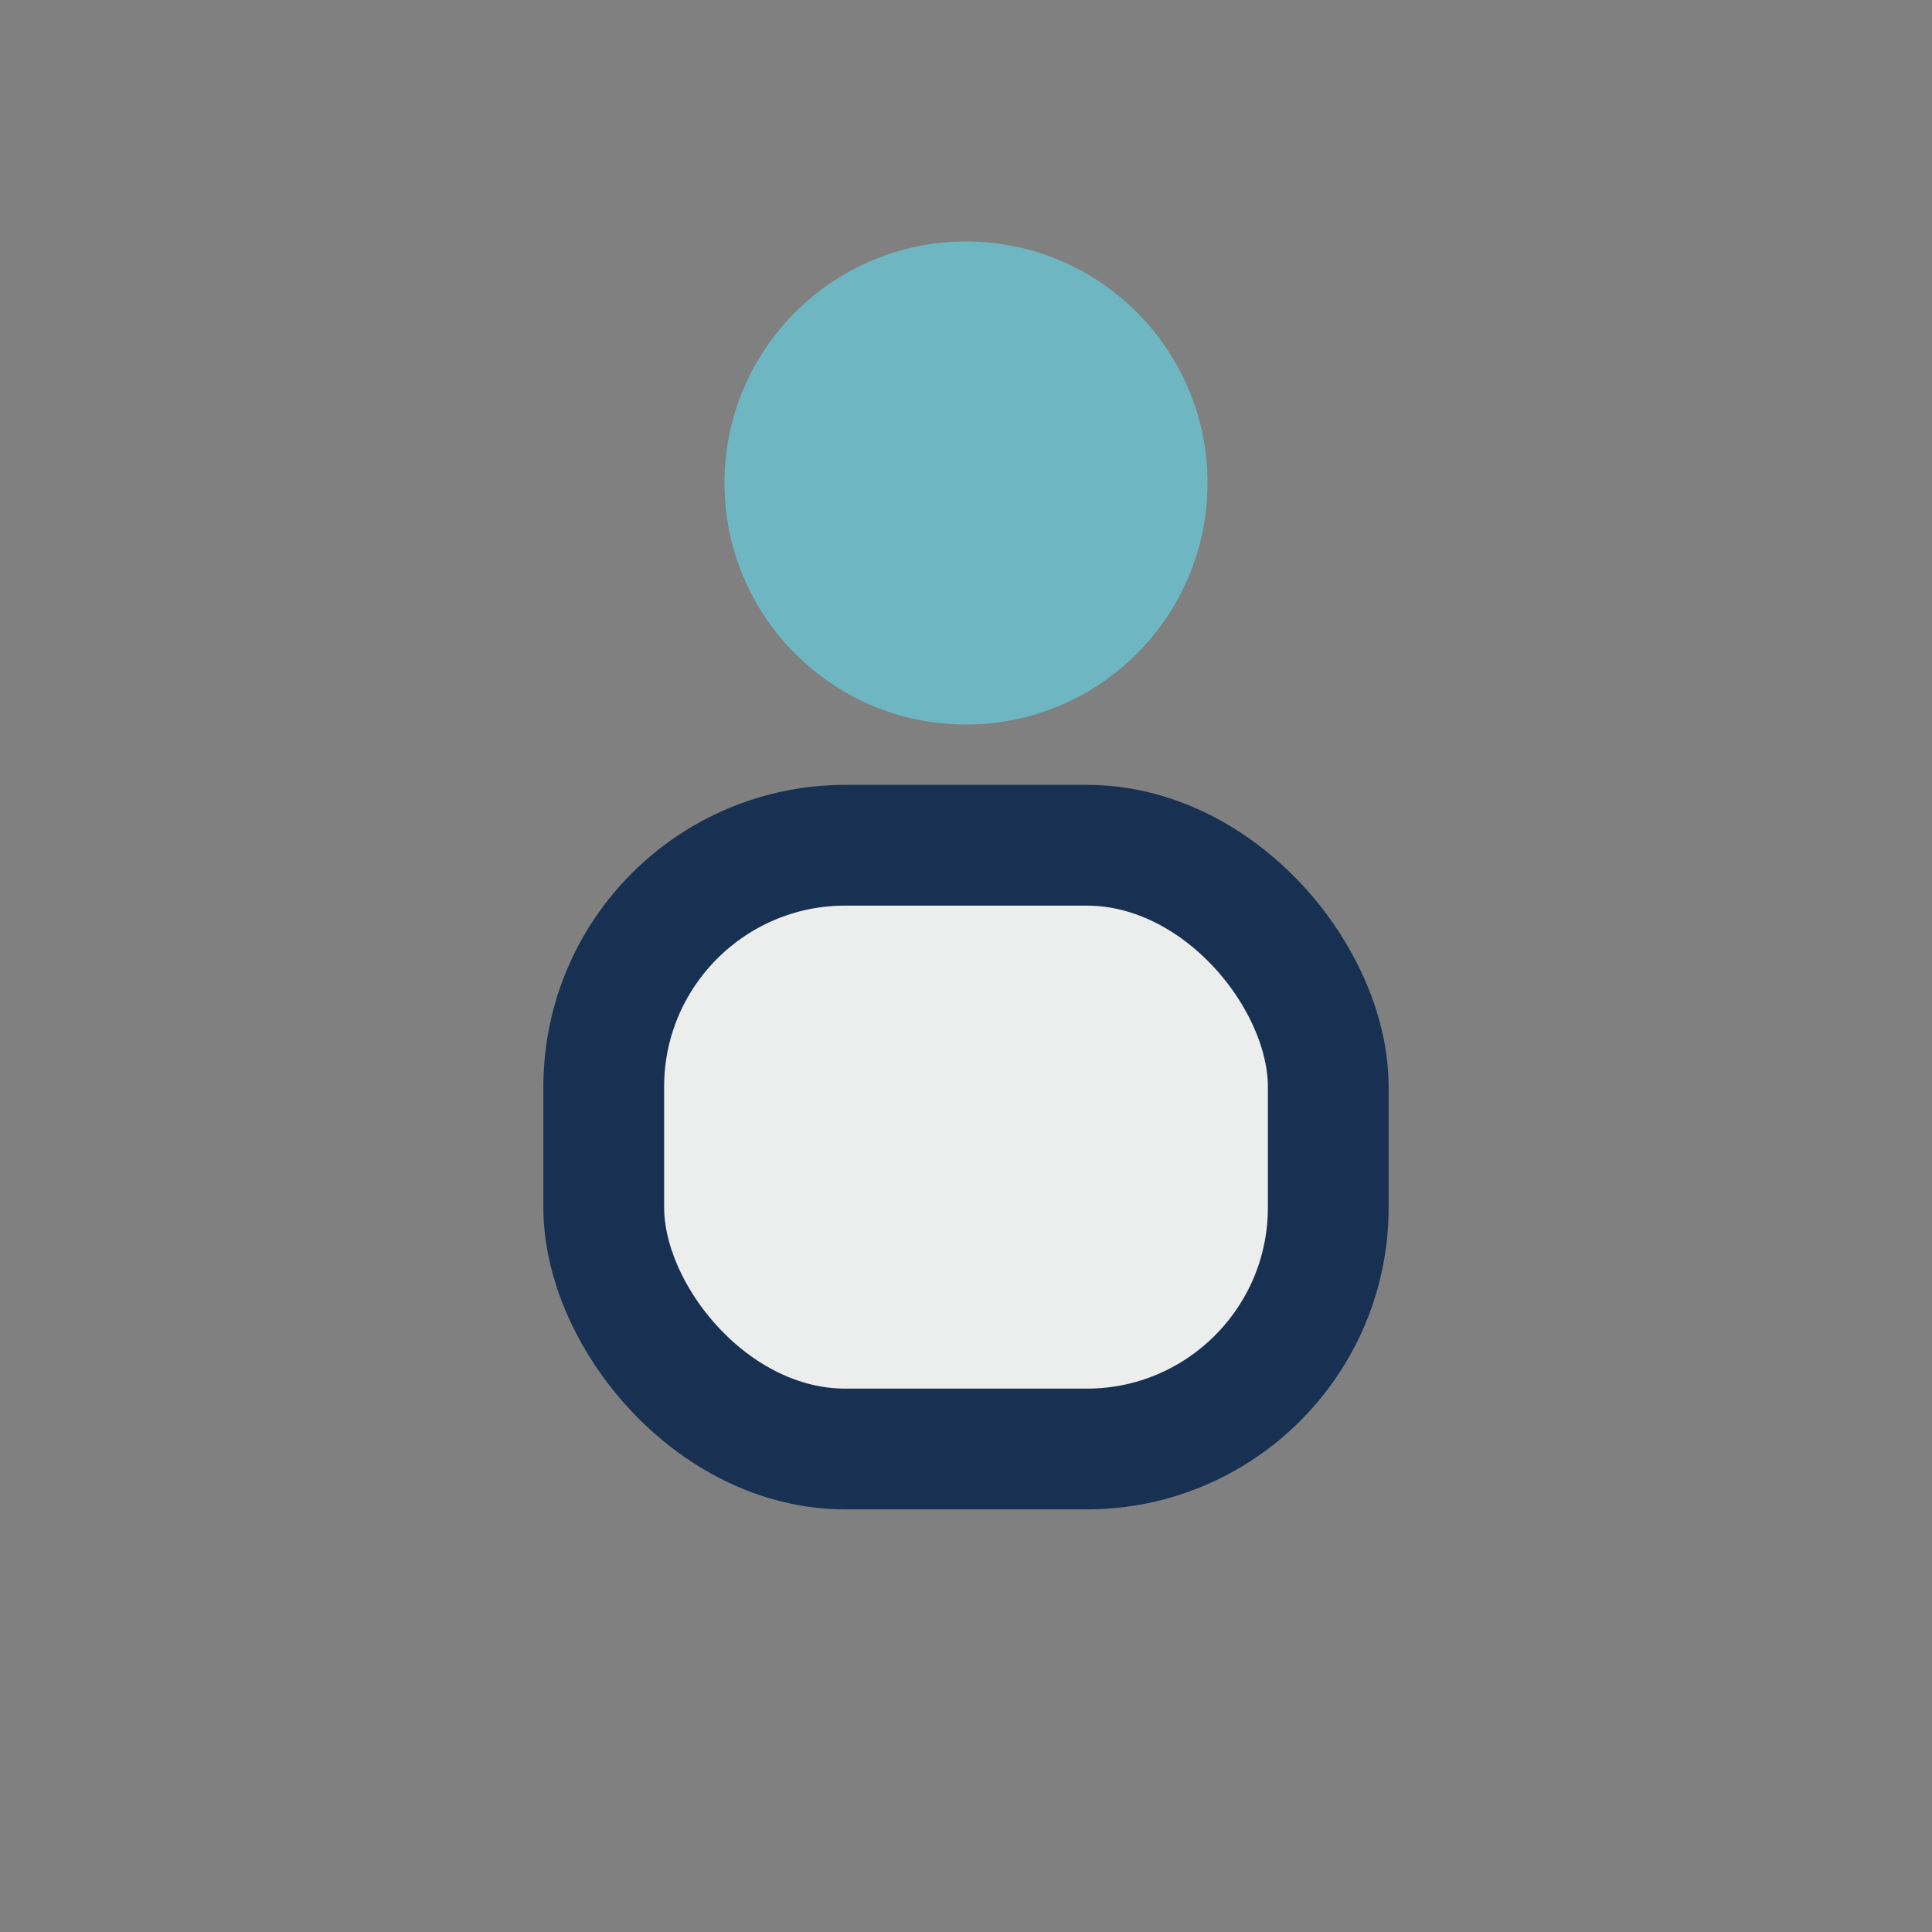 <?xml version="1.0" encoding="UTF-8"?>
<svg xmlns="http://www.w3.org/2000/svg" width="32" height="32" viewBox="0 0 32 32"><rect x="0" y="0" width="32" height="32" fill="#808080" stroke="none"/><circle cx="16" cy="8" r="4" fill="#6EB7C2"/><rect x="10" y="14" width="12" height="10" rx="4" fill="#ECEDED" stroke="#183153" stroke-width="2"/></svg>